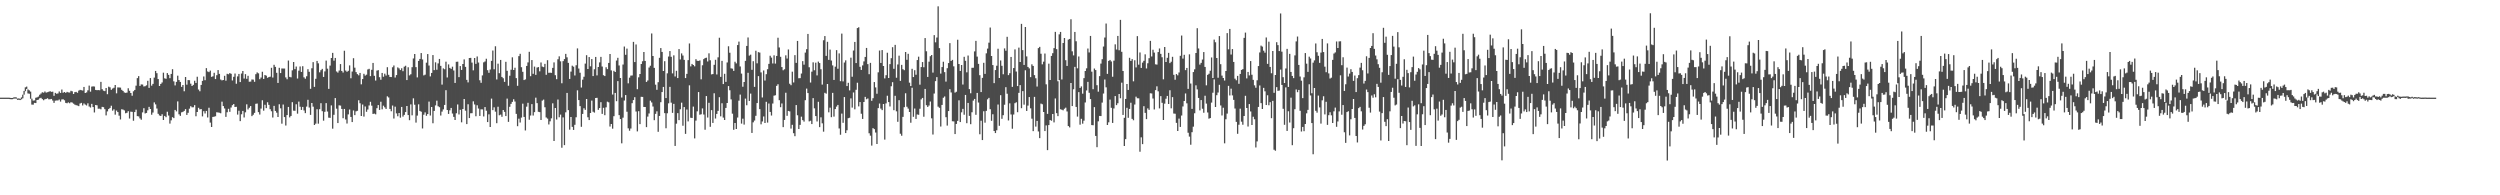 <?xml version="1.0" encoding="UTF-8"?>
<svg xmlns="http://www.w3.org/2000/svg" width="1920" height="150">
  <path d="M0 75.000h1v1.000H0zM1 75.000h1v1.000H1zM2 75.000h1v1.000H2zM3 75.000h1v1.000H3zM4 75.000h1v1.000H4zM5 75.000h1v1.000H5zM6 75.000h1v1.000H6zM7 75.082h1v1.000H7zM8 75.247h1v1.000H8zM9 75.204h1v1.000H9zM10 74.842h1v1.000H10zM11 74.670h1v1.000H11zM12 74.789h1v1.000H12zM13 75.696h1v1.000H13zM14 75.579h1v1.000H14zM15 75.870h1v1.000H15zM16 74.815h1v1.463H16zM17 72.691h1v2.820H17zM18 69.820h1v2.905H18zM19 67.058h1v3.003H19zM20 66.529h1v1.772H20zM21 68.667h1v3.106H21zM22 69.386h1v2.589H22zM23 70.345h1v5.473H23zM24 75.799h1v4.559H24zM25 77.268h1v3.138H25zM26 77.122h1v1.884H26zM27 75.048h1v4.086H27zM28 74.771h1v2.046H28zM29 74.176h1v2.355H29zM30 72.766h1v2.749H30zM31 71.835h1v3.289H31zM32 70.848h1v5.292H32zM33 71.185h1v5.818H33zM34 70.251h1v5.960H34zM35 71.102h1v4.868H35zM36 70.830h1v4.617H36zM37 70.459h1v5.814H37zM38 70.056h1v6.168H38zM39 70.555h1v5.436H39zM40 70.386h1v6.798H40zM41 73.563h1v5.436H41zM42 71.306h1v6.029H42zM43 72.013h1v5.166H43zM44 71.784h1v5.395H44zM45 70.258h1v6.180H45zM46 71.386h1v6.658H46zM47 68.765h1v7.635H47zM48 71.217h1v5.033H48zM49 70.681h1v6.347H49zM50 71.313h1v7.686H50zM51 70.567h1v8.718H51zM52 70.937h1v7.725H52zM53 71.068h1v8.249H53zM54 69.733h1v8.741H54zM55 70.159h1v8.649H55zM56 72.173h1v7.457H56zM57 70.782h1v9.599H57zM58 70.557h1v10.249H58zM59 71.294h1v9.771H59zM60 69.576h1v11.950H60zM61 69.033h1v10.474H61zM62 69.276h1v9.711H62zM63 69.532h1v11.444H63zM64 66.788h1v12.650H64zM65 71.400h1v8.956H65zM66 70.965h1v10.057H66zM67 69.367h1v10.016H67zM68 65.723h1v16.072H68zM69 70.388h1v12.213H69zM70 66.506h1v13.255H70zM71 66.291h1v15.916H71zM72 66.463h1v19.899H72zM73 69.049h1v11.575H73zM74 69.262h1v11.646H74zM75 69.182h1v14.342H75zM76 69.301h1v14.149H76zM77 62.885h1v21.064H77zM78 68.507h1v13.580H78zM79 69.640h1v12.671H79zM80 69.978h1v13.877H80zM81 67.607h1v21.000H81zM82 72.334h1v13.206H82zM83 66.563h1v17.210H83zM84 67.072h1v15.811H84zM85 68.948h1v12.241H85zM86 68.008h1v16.999H86zM87 67.381h1v16.589H87zM88 65.279h1v22.806H88zM89 71.670h1v13.241H89zM90 67.115h1v18.949H90zM91 67.191h1v21.634H91zM92 67.268h1v24.500H92zM93 68.948h1v14.976H93zM94 69.852h1v14.298H94zM95 71.008h1v13.797H95zM96 71.320h1v15.694H96zM97 71.127h1v15.479H97zM98 67.793h1v17.624H98zM99 69.720h1v21.320H99zM100 71.400h1v14.381H100zM101 73.526h1v12.399H101zM102 70.090h1v22.657H102zM103 69.049h1v16.997H103zM104 65.794h1v18.427H104zM105 60.027h1v29.148H105zM106 58.463h1v30.936H106zM107 66.005h1v24.905H107zM108 64.840h1v27.104H108zM109 64.906h1v21.416H109zM110 66.392h1v16.683H110zM111 66.193h1v20.950H111zM112 65.536h1v21.183H112zM113 62.061h1v22.664H113zM114 67.495h1v14.594H114zM115 59.962h1v23.746H115zM116 65.804h1v22.314H116zM117 64.407h1v22.000H117zM118 59.573h1v19.048H118zM119 54.467h1v25.697H119zM120 56.207h1v27.152H120zM121 60.718h1v26.674H121zM122 66.071h1v22.611H122zM123 64.437h1v24.653H123zM124 63.332h1v24.417H124zM125 55.801h1v36.376H125zM126 60.146h1v28.871H126zM127 60.535h1v29.491H127zM128 56.101h1v29.691H128zM129 57.500h1v31.242H129zM130 60.061h1v34.845H130zM131 56.788h1v35.630H131zM132 53.156h1v36.855H132zM133 62.453h1v28.281H133zM134 65.577h1v18.862H134zM135 62.881h1v22.664H135zM136 58.102h1v19.794H136zM137 61.491h1v26.331H137zM138 62.938h1v26.026H138zM139 66.730h1v19.567H139zM140 65.305h1v20.634H140zM141 70.093h1v15.047H141zM142 59.161h1v24.632H142zM143 65.025h1v23.257H143zM144 61.494h1v25.152H144zM145 61.608h1v21.849H145zM146 64.243h1v17.319H146zM147 66.060h1v16.360H147zM148 65.174h1v17.223H148zM149 62.025h1v18.713H149zM150 63.680h1v25.587H150zM151 58.939h1v27.095H151zM152 68.740h1v14.028H152zM153 70.079h1v13.948H153zM154 65.234h1v18.530H154zM155 62.128h1v27.246H155zM156 58.749h1v26.676H156zM157 61.578h1v25.557H157zM158 52.302h1v32.870H158zM159 54.877h1v35.319H159zM160 55.373h1v27.379H160zM161 54.224h1v39.935H161zM162 59.038h1v38.521H162zM163 58.607h1v31.222H163zM164 55.914h1v33.694H164zM165 60.715h1v28.578H165zM166 57.731h1v28.514H166zM167 53.826h1v32.561H167zM168 56.726h1v29.878H168zM169 61.066h1v25.921H169zM170 61.750h1v16.326H170zM171 61.450h1v20.011H171zM172 58.195h1v25.124H172zM173 61.949h1v27.800H173zM174 56.685h1v29.556H174zM175 57.024h1v26.537H175zM176 56.099h1v29.755H176zM177 56.671h1v25.928H177zM178 61.803h1v19.013H178zM179 58.958h1v20.952H179zM180 56.456h1v25.719H180zM181 64.300h1v17.713H181zM182 58.676h1v29.356H182zM183 56.763h1v28.297H183zM184 63.032h1v29.990H184zM185 56.486h1v31.295H185zM186 54.506h1v30.709H186zM187 60.320h1v29.894H187zM188 56.953h1v29.333H188zM189 60.537h1v19.599H189zM190 58.191h1v25.857H190zM191 62.750h1v19.977H191zM192 62.695h1v18.784H192zM193 61.018h1v28.187H193zM194 61.109h1v27.001H194zM195 62.842h1v23.847H195zM196 56.998h1v22.742H196zM197 55.618h1v23.916H197zM198 56.296h1v29.810H198zM199 60.832h1v27.129H199zM200 59.557h1v23.849H200zM201 55.090h1v21.920H201zM202 60.608h1v24.385H202zM203 57.605h1v22.856H203zM204 58.131h1v24.937H204zM205 59.738h1v18.784H205zM206 59.184h1v21.371H206zM207 58.896h1v24.980H207zM208 52.052h1v33.410H208zM209 59.541h1v30.707H209zM210 49.759h1v31.540H210zM211 51.345h1v33.861H211zM212 55.893h1v30.643H212zM213 63.709h1v26.154H213zM214 52.071h1v28.008H214zM215 56.106h1v27.111H215zM216 52.590h1v42.373H216zM217 52.611h1v27.670H217zM218 52.613h1v37.287H218zM219 59.445h1v36.939H219zM220 60.899h1v27.496H220zM221 46.470h1v35.674H221zM222 59.013h1v31.137H222zM223 59.377h1v29.670H223zM224 54.002h1v24.465H224zM225 47.612h1v37.367H225zM226 53.096h1v32.011H226zM227 51.086h1v28.974H227zM228 60.310h1v26.992H228zM229 54.270h1v23.779H229zM230 51.048h1v30.913H230zM231 55.236h1v29.187H231zM232 50.846h1v31.281H232zM233 59.397h1v25.459H233zM234 60.466h1v26.397H234zM235 58.575h1v23.284H235zM236 53.128h1v23.534H236zM237 55.142h1v27.454H237zM238 68.193h1v20.013H238zM239 52.421h1v26.706H239zM240 47.733h1v34.184H240zM241 66.708h1v29.279H241zM242 60.514h1v34.463H242zM243 46.779h1v37.127H243zM244 48.617h1v46.337H244zM245 55.575h1v28.269H245zM246 53.888h1v25.360H246zM247 52.897h1v32.497H247zM248 59.061h1v33.614H248zM249 54.849h1v31.007H249zM250 46.564h1v32.650H250zM251 52.737h1v32.909H251zM252 68.266h1v22.078H252zM253 50.363h1v40.173H253zM254 44.545h1v36.413H254zM255 40.601h1v58.232H255zM256 46.603h1v41.553H256zM257 44.515h1v30.796H257zM258 54.872h1v28.580H258zM259 55.779h1v38.743H259zM260 54.151h1v26.722H260zM261 49.212h1v31.876H261zM262 54.469h1v29.196H262zM263 55.730h1v35.072H263zM264 38.949h1v44.726H264zM265 54.163h1v37.612H265zM266 55.124h1v39.752H266zM267 54.359h1v33.520H267zM268 50.224h1v33.891H268zM269 60.107h1v29.688H269zM270 54.927h1v38.809H270zM271 44.694h1v40.137H271zM272 51.949h1v36.472H272zM273 55.419h1v30.096H273zM274 56.923h1v28.152H274zM275 57.864h1v19.135H275zM276 56.033h1v23.280H276zM277 64.755h1v24.326H277zM278 60.727h1v19.530H278zM279 56.683h1v32.879H279zM280 58.042h1v23.740H280zM281 57.360h1v28.500H281zM282 53.348h1v30.773H282zM283 52.817h1v28.178H283zM284 58.466h1v19.741H284zM285 53.620h1v27.548H285zM286 48.358h1v39.146H286zM287 58.202h1v29.036H287zM288 61.842h1v25.946H288zM289 54.231h1v28.883H289zM290 53.867h1v26.818H290zM291 59.301h1v25.147H291zM292 61.214h1v16.919H292zM293 56.035h1v27.937H293zM294 58.916h1v22.213H294zM295 56.602h1v25.827H295zM296 58.022h1v25.626H296zM297 51.633h1v22.353H297zM298 57.438h1v17.400H298zM299 59.068h1v24.586H299zM300 59.184h1v26.260H300zM301 51.643h1v29.416H301zM302 50.260h1v40.748H302zM303 59.534h1v22.405H303zM304 57.626h1v29.446H304zM305 51.766h1v37.546H305zM306 52.554h1v34.222H306zM307 53.833h1v36.548H307zM308 52.435h1v29.691H308zM309 54.694h1v34.840H309zM310 51.203h1v37.038H310zM311 50.487h1v35.603H311zM312 61.491h1v19.931H312zM313 51.654h1v36.694H313zM314 57.896h1v34.396H314zM315 57.051h1v23.124H315zM316 51.585h1v37.008H316zM317 44.920h1v30.581H317zM318 41.455h1v38.985H318zM319 51.537h1v42.643H319zM320 59.443h1v29.315H320zM321 46.799h1v33.334H321zM322 45.252h1v39.942H322zM323 40.764h1v45.049H323zM324 45.648h1v53.023H324zM325 57.903h1v30.235H325zM326 57.333h1v29.004H326zM327 48.122h1v40.830H327zM328 41.535h1v46.056H328zM329 50.336h1v27.674H329zM330 58.649h1v30.082H330zM331 55.996h1v26.202H331zM332 42.274h1v52.400H332zM333 53.867h1v31.336H333zM334 47.848h1v33.078H334zM335 53.579h1v23.726H335zM336 48.701h1v32.934H336zM337 45.243h1v37.061H337zM338 50.601h1v38.129H338zM339 64.980h1v20.714H339zM340 52.505h1v31.499H340zM341 53.220h1v27.351H341zM342 47.349h1v21.929H342zM343 59.480h1v24.996H343zM344 49.441h1v38.084H344zM345 52.114h1v32.604H345zM346 52.908h1v29.963H346zM347 51.219h1v35.962H347zM348 54.108h1v35.630H348zM349 63.712h1v28.425H349zM350 47.461h1v39.516H350zM351 47.365h1v32.840H351zM352 59.230h1v28.661H352zM353 50.755h1v33.549H353zM354 53.698h1v40.276H354zM355 49.148h1v34.575H355zM356 45.605h1v30.405H356zM357 51.336h1v33.662H357zM358 61.315h1v33.994H358zM359 63.295h1v16.784H359zM360 44.531h1v46.140H360zM361 44.465h1v42.510H361zM362 48.065h1v38.871H362zM363 54.023h1v23.808H363zM364 44.524h1v35.696H364zM365 49.036h1v40.251H365zM366 43.389h1v37.431H366zM367 48.042h1v35.310H367zM368 61.645h1v27.393H368zM369 63.615h1v20.366H369zM370 57.912h1v26.104H370zM371 47.875h1v41.560H371zM372 47.218h1v35.003H372zM373 45.122h1v39.924H373zM374 53.911h1v39.821H374zM375 55.918h1v31.915H375zM376 53.423h1v44.128H376zM377 46.729h1v29.011H377zM378 38.807h1v45.767H378zM379 53.208h1v29.198H379zM380 35.552h1v50.210H380zM381 61.052h1v33.543H381zM382 48.898h1v33.064H382zM383 56.239h1v32.281H383zM384 46.028h1v41.984H384zM385 59.061h1v30.622H385zM386 60.093h1v24.392H386zM387 62.888h1v23.044H387zM388 47.440h1v41.709H388zM389 54.357h1v21.384H389zM390 65.822h1v27.779H390zM391 58.179h1v23.845H391zM392 53.551h1v26.239H392zM393 44.053h1v34.161H393zM394 53.737h1v22.478H394zM395 51.995h1v25.980H395zM396 59.990h1v27.484H396zM397 65.920h1v31.018H397zM398 43.087h1v48.074H398zM399 41.336h1v52.771H399zM400 51.613h1v38.692H400zM401 55.163h1v24.451H401zM402 61.485h1v28.326H402zM403 60.992h1v39.214H403zM404 50.633h1v31.290H404zM405 47.942h1v31.016H405zM406 39.775h1v52.164H406zM407 58.539h1v30.171H407zM408 46.136h1v33.838H408zM409 56.657h1v32.055H409zM410 51.132h1v34.962H410zM411 57.504h1v17.519H411zM412 51.860h1v27.349H412zM413 51.487h1v34.360H413zM414 54.765h1v31.334H414zM415 47.980h1v44.181H415zM416 51.155h1v26.088H416zM417 51.542h1v24.937H417zM418 49.065h1v33.311H418zM419 57.468h1v32.751H419zM420 46.218h1v44.891H420zM421 55.886h1v39.700H421zM422 55.833h1v37.344H422zM423 55.973h1v34.914H423zM424 52.142h1v27.230H424zM425 47.926h1v60.368H425zM426 57.735h1v25.211H426zM427 60.830h1v30.970H427zM428 45.513h1v30.906H428zM429 43.259h1v46.788H429zM430 47.122h1v40.881H430zM431 63.961h1v49.477H431zM432 46.928h1v43.259H432zM433 45.360h1v66.108H433zM434 41.354h1v44.895H434zM435 44.019h1v27.340H435zM436 48.260h1v36.337H436zM437 60.638h1v38.931H437zM438 54.998h1v34.836H438zM439 50.427h1v46.994H439zM440 51.178h1v48.612H440zM441 57.941h1v37.930H441zM442 50.125h1v39.933H442zM443 37.164h1v32.199H443zM444 52.638h1v24.225H444zM445 55.875h1v25.658H445zM446 67.243h1v30.153H446zM447 61.196h1v26.301H447zM448 58.919h1v24.216H448zM449 48.859h1v35.536H449zM450 42.412h1v33.627H450zM451 53.007h1v37.058H451zM452 43.845h1v48.383H452zM453 50.963h1v35.818H453zM454 45.348h1v31.911H454zM455 58.438h1v27.372H455zM456 53.206h1v33.282H456zM457 43.714h1v31.558H457zM458 57.919h1v17.214H458zM459 51.464h1v32.888H459zM460 47.905h1v35.081H460zM461 43.664h1v34.815H461zM462 51.091h1v36.335H462zM463 57.751h1v25.047H463zM464 58.443h1v30.038H464zM465 51.675h1v30.739H465zM466 53.087h1v24.973H466zM467 48.347h1v30.260H467zM468 41.469h1v55.696H468zM469 54.060h1v41.192H469zM470 72.592h1v26.205H470zM471 54.387h1v34.872H471zM472 55.314h1v16.068H472zM473 46.465h1v31.252H473zM474 44.376h1v17.919H474zM475 50.260h1v38.182H475zM476 59.885h1v31.538H476zM477 74.902h1v35.181H477zM478 49.546h1v40.828H478zM479 35.744h1v41.473H479zM480 42.080h1v30.949H480zM481 37.321h1v48.475H481zM482 64.021h1v34.531H482zM483 59.667h1v40.750H483zM484 58.079h1v40.656H484zM485 57.932h1v21.320H485zM486 32.172h1v44.685H486zM487 47.672h1v26.978H487zM488 34.154h1v51.503H488zM489 68.525h1v32.412H489zM490 59.390h1v26.006H490zM491 56.818h1v38.498H491zM492 49.148h1v25.216H492zM493 47.070h1v27.390H493zM494 39.942h1v42.167H494zM495 46.820h1v35.351H495zM496 62.933h1v34.724H496zM497 61.821h1v27.718H497zM498 51.867h1v35.294H498zM499 50.487h1v26.816H499zM500 25.703h1v53.011H500zM501 43.009h1v38.793H501zM502 52.144h1v40.182H502zM503 65.016h1v22.435H503zM504 68.983h1v16.530H504zM505 63.137h1v38.063H505zM506 44.408h1v44.618H506zM507 36.921h1v41.592H507zM508 39.901h1v30.828H508zM509 54.522h1v12.229H509zM510 47.019h1v39.876H510zM511 75.323h1v23.195H511zM512 56.312h1v30.656H512zM513 43.421h1v35.916H513zM514 39.198h1v27.521H514zM515 43.641h1v35.213H515zM516 56.348h1v30.331H516zM517 42.508h1v37.244H517zM518 58.701h1v53.368H518zM519 54.389h1v40.588H519zM520 59.972h1v26.917H520zM521 37.681h1v54.577H521zM522 45.671h1v38.223H522zM523 41.013h1v37.857H523zM524 42.645h1v53.895H524zM525 45.996h1v36.218H525zM526 59.942h1v42.886H526zM527 56.721h1v27.374H527zM528 46.188h1v47.056H528zM529 33.401h1v32.121H529zM530 51.015h1v39.404H530zM531 49.107h1v41.501H531zM532 49.899h1v31.989H532zM533 50.967h1v55.339H533zM534 45.481h1v47.124H534zM535 46.671h1v38.834H535zM536 46.777h1v23.952H536zM537 46.399h1v41.709H537zM538 60.919h1v26.820H538zM539 50.146h1v33.094H539zM540 45.390h1v42.563H540zM541 44.593h1v55.046H541zM542 44.282h1v29.505H542zM543 47.200h1v43.076H543zM544 40.958h1v37.974H544zM545 46.301h1v51.061H545zM546 57.154h1v27.425H546zM547 56.895h1v37.495H547zM548 49.747h1v21.872H548zM549 45.914h1v45.115H549zM550 57.204h1v30.297H550zM551 44.007h1v41.162H551zM552 28.983h1v45.644H552zM553 59.026h1v30.295H553zM554 46.749h1v32.552H554zM555 64.542h1v25.777H555zM556 56.694h1v35.449H556zM557 62.874h1v20.027H557zM558 47.978h1v31.110H558zM559 35.543h1v30.549H559zM560 40.487h1v28.860H560zM561 52.471h1v23.870H561zM562 52.730h1v34.573H562zM563 54.437h1v45.268H563zM564 47.429h1v47.040H564zM565 48.701h1v50.359H565zM566 34.591h1v55.682H566zM567 31.927h1v45.401H567zM568 51.045h1v21.588H568zM569 56.543h1v38.372H569zM570 66.616h1v24.538H570zM571 63.000h1v32.675H571zM572 46.747h1v28.995H572zM573 35.289h1v45.559H573zM574 28.754h1v27.143H574zM575 42.693h1v34.820H575zM576 41.979h1v29.899H576zM577 53.632h1v48.484H577zM578 46.985h1v46.955H578zM579 66.737h1v25.825H579zM580 38.965h1v49.967H580zM581 48.642h1v30.499H581zM582 40.025h1v18.457H582zM583 40.388h1v43.412H583zM584 55.577h1v39.931H584zM585 74.876h1v18.404H585zM586 54.092h1v35.374H586zM587 61.844h1v32.625H587zM588 57.001h1v21.185H588zM589 53.133h1v41.045H589zM590 49.026h1v30.464H590zM591 42.801h1v43.181H591zM592 44.263h1v44.442H592zM593 48.743h1v30.769H593zM594 42.476h1v30.975H594zM595 48.859h1v24.296H595zM596 42.952h1v22.971H596zM597 28.983h1v35.717H597zM598 36.454h1v40.491H598zM599 43.607h1v38.734H599zM600 51.528h1v27.930H600zM601 53.968h1v43.655H601zM602 53.220h1v38.871H602zM603 42.506h1v28.713H603zM604 44.934h1v44.021H604zM605 37.999h1v47.191H605zM606 64.314h1v21.229H606zM607 65.412h1v33.371H607zM608 55.051h1v40.800H608zM609 63.311h1v39.004H609zM610 42.332h1v62.249H610zM611 48.257h1v32.449H611zM612 31.432h1v57.115H612zM613 60.109h1v38.949H613zM614 60.006h1v35.891H614zM615 56.483h1v33.099H615zM616 46.951h1v45.296H616zM617 49.674h1v43.696H617zM618 40.384h1v36.575H618zM619 37.782h1v30.254H619zM620 26.047h1v45.415H620zM621 51.670h1v41.558H621zM622 63.371h1v29.336H622zM623 55.037h1v40.231H623zM624 47.864h1v27.484H624zM625 53.979h1v29.226H625zM626 48.106h1v41.016H626zM627 57.891h1v35.378H627zM628 47.303h1v30.894H628zM629 48.454h1v49.196H629zM630 53.208h1v36.909H630zM631 64.959h1v29.739H631zM632 30.920h1v70.203H632zM633 27.681h1v43.570H633zM634 42.895h1v29.057H634zM635 32.128h1v32.405H635zM636 45.971h1v40.302H636zM637 38.102h1v44.577H637zM638 46.470h1v43.547H638zM639 50.244h1v21.073H639zM640 61.409h1v28.132H640zM641 51.226h1v32.520H641zM642 38.477h1v43.396H642zM643 52.803h1v27.763H643zM644 40.995h1v57.646H644zM645 62.368h1v41.112H645zM646 25.784h1v61.450H646zM647 62.508h1v31.815H647zM648 48.003h1v26.521H648zM649 46.321h1v55.877H649zM650 66.103h1v33.923H650zM651 63.586h1v27.175H651zM652 69.429h1v20.970H652zM653 44.270h1v31.320H653zM654 58.914h1v23.730H654zM655 38.834h1v32.204H655zM656 32.215h1v51.750H656zM657 48.452h1v20.496H657zM658 21.549h1v41.979H658zM659 20.931h1v60.796H659zM660 51.283h1v27.093H660zM661 53.732h1v33.598H661zM662 50.219h1v41.123H662zM663 47.150h1v31.165H663zM664 43.737h1v30.666H664zM665 36.800h1v39.455H665zM666 49.265h1v26.365H666zM667 56.992h1v45.358H667zM668 48.289h1v55.898H668zM669 77.412h1v34.422H669zM670 75.421h1v22.964H670zM671 63.018h1v36.161H671zM672 67.104h1v34.671H672zM673 71.974h1v38.624H673zM674 55.529h1v27.500H674zM675 38.795h1v40.739H675zM676 48.322h1v35.092H676zM677 38.468h1v46.124H677zM678 50.690h1v29.162H678zM679 60.221h1v46.999H679zM680 57.770h1v21.645H680zM681 40.478h1v33.069H681zM682 59.905h1v18.498H682zM683 49.271h1v32.506H683zM684 44.719h1v21.554H684zM685 36.271h1v26.843H685zM686 52.842h1v31.794H686zM687 34.467h1v39.093H687zM688 59.690h1v25.797H688zM689 49.498h1v44.055H689zM690 42.755h1v34.181H690zM691 62.093h1v40.633H691zM692 49.800h1v54.458H692zM693 53.169h1v36.582H693zM694 53.888h1v28.423H694zM695 39.951h1v31.652H695zM696 45.921h1v36.058H696zM697 41.341h1v42.050H697zM698 63.485h1v22.554H698zM699 66.083h1v28.155H699zM700 52.824h1v14.577H700zM701 59.177h1v30.512H701zM702 53.904h1v29.475H702zM703 57.374h1v33.945H703zM704 46.154h1v41.748H704zM705 43.522h1v44.641H705zM706 65.023h1v18.498H706zM707 51.482h1v24.847H707zM708 47.683h1v27.514H708zM709 51.668h1v37.974H709zM710 29.249h1v39.045H710zM711 39.393h1v41.400H711zM712 59.077h1v23.051H712zM713 47.351h1v33.717H713zM714 43.140h1v34.834H714zM715 42.217h1v48.665H715zM716 55.733h1v47.578H716zM717 26.971h1v44.845H717zM718 32.508h1v29.803H718zM719 28.802h1v30.430H719zM720 4.873h1v77.026H720zM721 36.967h1v45.831H721zM722 56.545h1v40.631H722zM723 51.494h1v29.118H723zM724 47.415h1v27.656H724zM725 55.415h1v18.677H725zM726 62.679h1v27.333H726zM727 52.352h1v44.110H727zM728 48.420h1v36.868H728zM729 33.151h1v35.360H729zM730 46.799h1v24.232H730zM731 45.982h1v47.143H731zM732 50.945h1v42.307H732zM733 71.123h1v31.819H733zM734 70.464h1v24.692H734zM735 30.524h1v62.279H735zM736 49.127h1v27.919H736zM737 54.469h1v39.278H737zM738 49.905h1v36.362H738zM739 64.925h1v18.700H739zM740 43.636h1v44.456H740zM741 46.671h1v26.230H741zM742 55.527h1v39.084H742zM743 42.625h1v36.438H743zM744 68.459h1v20.538H744zM745 71.624h1v23.785H745zM746 52.068h1v34.131H746zM747 51.995h1v25.289H747zM748 39.459h1v36.527H748zM749 31.375h1v56.802H749zM750 43.462h1v27.905H750zM751 49.068h1v29.681H751zM752 57.772h1v45.332H752zM753 70.699h1v22.000H753zM754 59.807h1v47.749H754zM755 48.235h1v37.221H755zM756 56.751h1v37.452H756zM757 40.958h1v44.195H757zM758 37.337h1v38.928H758zM759 32.746h1v42.405H759zM760 21.162h1v62.709H760zM761 42.998h1v49.777H761zM762 49.953h1v37.809H762zM763 63.847h1v36.745H763zM764 53.833h1v48.349H764zM765 50.475h1v49.551H765zM766 37.413h1v42.886H766zM767 59.928h1v36.701H767zM768 46.417h1v26.674H768zM769 50.551h1v40.672H769zM770 57.053h1v31.407H770zM771 37.177h1v43.284H771zM772 38.953h1v28.033H772zM773 28.265h1v43.730H773zM774 57.724h1v34.806H774zM775 56.218h1v23.151H775zM776 43.710h1v44.218H776zM777 66.728h1v32.114H777zM778 52.254h1v35.710H778zM779 37.930h1v41.336H779zM780 54.932h1v23.611H780zM781 66.101h1v20.048H781zM782 36.552h1v34.749H782zM783 47.630h1v17.731H783zM784 18.306h1v64.769H784zM785 38.493h1v31.522H785zM786 49.857h1v30.542H786zM787 20.716h1v33.243H787zM788 43.300h1v41.876H788zM789 51.384h1v29.718H789zM790 52.522h1v22.039H790zM791 59.230h1v23.985H791zM792 49.400h1v41.748H792zM793 50.636h1v50.059H793zM794 57.692h1v16.706H794zM795 60.093h1v37.138H795zM796 66.438h1v26.415H796zM797 36.960h1v64.030H797zM798 35.973h1v70.134H798zM799 41.279h1v38.299H799zM800 49.388h1v30.693H800zM801 47.346h1v38.649H801zM802 41.114h1v59.523H802zM803 64.778h1v31.508H803zM804 87.467h1v27.850H804zM805 48.891h1v47.173H805zM806 61.443h1v30.704H806zM807 42.959h1v49.745H807zM808 40.849h1v46.710H808zM809 36.960h1v57.030H809zM810 24.488h1v51.125H810zM811 37.740h1v49.146H811zM812 62.423h1v26.779H812zM813 26.349h1v35.175H813zM814 24.541h1v59.399H814zM815 61.045h1v23.218H815zM816 33.002h1v51.711H816zM817 29.203h1v54.309H817zM818 46.225h1v36.465H818zM819 50.658h1v34.930H819zM820 30.389h1v66.415H820zM821 29.892h1v67.973H821zM822 14.786h1v48.937H822zM823 39.423h1v42.014H823zM824 42.551h1v25.987H824zM825 24.527h1v26.850H825zM826 31.702h1v50.432H826zM827 52.494h1v37.031H827zM828 43.378h1v27.390H828zM829 67.538h1v28.214H829zM830 66.376h1v24.841H830zM831 71.922h1v23.035H831zM832 59.983h1v32.712H832zM833 54.506h1v24.172H833zM834 52.480h1v16.985H834zM835 37.283h1v25.591H835zM836 40.313h1v30.933H836zM837 27.589h1v48.475H837zM838 55.058h1v41.013H838zM839 68.495h1v27.708H839zM840 52.638h1v29.645H840zM841 53.801h1v50.590H841zM842 65.419h1v47.655H842zM843 70.420h1v22.774H843zM844 58.495h1v30.553H844zM845 48.855h1v40.281H845zM846 45.467h1v33.325H846zM847 35.751h1v36.069H847zM848 28.848h1v32.256H848zM849 18.075h1v48.974H849zM850 56.735h1v39.278H850zM851 46.795h1v47.145H851zM852 46.030h1v30.457H852zM853 47.191h1v35.612H853zM854 58.910h1v35.511H854zM855 46.591h1v36.692H855zM856 34.069h1v39.722H856zM857 38.015h1v42.730H857zM858 27.619h1v51.714H858zM859 38.580h1v33.611H859zM860 15.280h1v60.212H860zM861 39.807h1v23.682H861zM862 54.522h1v33.739H862zM863 90.477h1v21.655H863zM864 75.980h1v30.856H864zM865 64.487h1v18.301H865zM866 69.088h1v21.407H866zM867 44.394h1v39.267H867zM868 46.797h1v32.121H868zM869 45.406h1v45.861H869zM870 62.457h1v29.890H870zM871 46.282h1v34.012H871zM872 51.778h1v22.460H872zM873 27.731h1v47.720H873zM874 49.670h1v25.843H874zM875 40.315h1v76.236H875zM876 52.183h1v53.311H876zM877 48.086h1v62.597H877zM878 46.676h1v34.907H878zM879 41.746h1v44.957H879zM880 52.560h1v38.942H880zM881 48.605h1v34.641H881zM882 44.694h1v39.688H882zM883 31.371h1v40.256H883zM884 43.382h1v28.397H884zM885 38.203h1v37.477H885zM886 40.411h1v43.661H886zM887 49.388h1v19.812H887zM888 49.619h1v16.708H888zM889 39.981h1v30.148H889zM890 37.216h1v46.012H890zM891 41.375h1v32.442H891zM892 43.973h1v34.969H892zM893 60.910h1v31.242H893zM894 36.083h1v43.533H894zM895 47.596h1v28.214H895zM896 44.385h1v29.292H896zM897 40.624h1v39.253H897zM898 48.461h1v20.876H898zM899 47.399h1v35.815H899zM900 43.636h1v30.945H900zM901 57.461h1v29.711H901zM902 61.235h1v26.131H902zM903 56.893h1v37.491H903zM904 57.861h1v42.732H904zM905 55.646h1v35.442H905zM906 42.847h1v54.650H906zM907 27.315h1v61.436H907zM908 45.014h1v36.736H908zM909 42.064h1v35.520H909zM910 53.842h1v17.926H910zM911 52.155h1v27.214H911zM912 68.262h1v33.662H912zM913 41.716h1v63.169H913zM914 64.174h1v46.980H914zM915 83.588h1v17.956H915zM916 55.341h1v41.949H916zM917 53.233h1v33.755H917zM918 40.716h1v24.813H918zM919 21.661h1v47.012H919zM920 37.221h1v37.994H920zM921 49.626h1v35.140H921zM922 48.306h1v28.548H922zM923 45.710h1v37.772H923zM924 39.990h1v46.600H924zM925 51.386h1v22.119H925zM926 65.559h1v13.985H926zM927 57.488h1v28.876H927zM928 56.628h1v34.520H928zM929 54.307h1v36.388H929zM930 44.151h1v34.655H930zM931 59.882h1v11.353H931zM932 30.421h1v30.556H932zM933 32.460h1v49.715H933zM934 44.547h1v28.560H934zM935 59.704h1v11.355H935zM936 27.722h1v37.406H936zM937 49.326h1v31.657H937zM938 58.054h1v30.631H938zM939 59.910h1v22.815H939zM940 61.864h1v48.214H940zM941 54.522h1v37.072H941zM942 25.424h1v61.816H942zM943 37.901h1v28.049H943zM944 22.199h1v51.102H944zM945 41.906h1v26.198H945zM946 37.681h1v35.600H946zM947 47.550h1v29.132H947zM948 60.404h1v22.941H948zM949 61.624h1v31.984H949zM950 58.271h1v44.490H950zM951 64.371h1v31.437H951zM952 56.786h1v26.660H952zM953 53.714h1v39.741H953zM954 53.117h1v42.680H954zM955 29.075h1v60.008H955zM956 25.014h1v48.544H956zM957 60.233h1v22.733H957zM958 55.254h1v41.943H958zM959 57.882h1v22.028H959zM960 46.886h1v38.715H960zM961 57.410h1v38.576H961zM962 61.363h1v28.299H962zM963 65.536h1v26.058H963zM964 67.383h1v45.877H964zM965 61.656h1v46.948H965zM966 50.729h1v31.398H966zM967 40.272h1v25.367H967zM968 35.046h1v44.156H968zM969 35.797h1v47.907H969zM970 38.908h1v28.569H970zM971 40.469h1v29.697H971zM972 28.796h1v51.869H972zM973 49.031h1v24.140H973zM974 32.018h1v48.816H974zM975 51.393h1v27.088H975zM976 56.282h1v34.474H976zM977 39.159h1v38.310H977zM978 71.255h1v43.728H978zM979 57.603h1v58.179H979zM980 32.396h1v34.518H980zM981 34.653h1v35.117H981zM982 39.230h1v30.318H982zM983 10.364h1v43.073H983zM984 39.688h1v25.534H984zM985 59.278h1v24.300H985zM986 63.755h1v32.078H986zM987 52.599h1v14.513H987zM988 37.543h1v63.032H988zM989 66.753h1v18.679H989zM990 41.345h1v52.776H990zM991 55.247h1v19.775H991zM992 58.342h1v53.188H992zM993 59.990h1v38.452H993zM994 42.554h1v41.286H994zM995 31.803h1v36.887H995zM996 28.061h1v42.760H996zM997 49.866h1v19.228H997zM998 58.763h1v26.319H998zM999 61.945h1v39.077H999zM1000 75.389h1v22.115H1000zM1001 59.367h1v41.380H1001zM1002 40.773h1v54.446H1002zM1003 48.873h1v38.145H1003zM1004 55.181h1v29.208H1004zM1005 43.508h1v21.231H1005zM1006 44.893h1v28.441H1006zM1007 71.608h1v22.895H1007zM1008 48.150h1v70.310H1008zM1009 46.401h1v21.172H1009zM1010 33.357h1v51.739H1010zM1011 40.132h1v46.378H1011zM1012 42.838h1v30.576H1012zM1013 48.294h1v34.179H1013zM1014 40.379h1v54.538H1014zM1015 29.901h1v47.143H1015zM1016 39.993h1v33.923H1016zM1017 51.219h1v36.649H1017zM1018 55.449h1v22.712H1018zM1019 33.316h1v62.579H1019zM1020 56.362h1v32.092H1020zM1021 60.299h1v25.928H1021zM1022 59.660h1v28.919H1022zM1023 45.985h1v48.461H1023zM1024 41.096h1v44.396H1024zM1025 40.251h1v42.384H1025zM1026 31.853h1v65.543H1026zM1027 36.877h1v56.396H1027zM1028 31.812h1v53.723H1028zM1029 31.684h1v26.175H1029zM1030 50.091h1v38.038H1030zM1031 43.964h1v36.703H1031zM1032 69.825h1v31.764H1032zM1033 64.716h1v44.987H1033zM1034 51.933h1v34.147H1034zM1035 58.779h1v26.598H1035zM1036 56.502h1v47.502H1036zM1037 53.128h1v38.473H1037zM1038 55.250h1v28.450H1038zM1039 62.096h1v13.950H1039zM1040 58.008h1v32.542H1040zM1041 70.708h1v33.737H1041zM1042 60.052h1v49.356H1042zM1043 57.697h1v25.330H1043zM1044 51.924h1v30.157H1044zM1045 48.294h1v37.216H1045zM1046 53.977h1v45.495H1046zM1047 64.172h1v32.506H1047zM1048 62.082h1v33.362H1048zM1049 43.227h1v25.509H1049zM1050 56.399h1v14.355H1050zM1051 44.458h1v38.297H1051zM1052 36.845h1v49.619H1052zM1053 35.266h1v38.031H1053zM1054 25.502h1v49.560H1054zM1055 37.518h1v34.856H1055zM1056 42.650h1v32.105H1056zM1057 45.550h1v18.837H1057zM1058 49.317h1v17.436H1058zM1059 52.057h1v33.662H1059zM1060 63.512h1v44.350H1060zM1061 55.511h1v31.389H1061zM1062 21.343h1v53.206H1062zM1063 32.877h1v60.663H1063zM1064 28.180h1v68.687H1064zM1065 42.107h1v49.450H1065zM1066 57.523h1v50.787H1066zM1067 50.720h1v34.790H1067zM1068 42.272h1v28.326H1068zM1069 27.553h1v39.809H1069zM1070 35.802h1v39.237H1070zM1071 60.436h1v20.531H1071zM1072 48.983h1v31.284H1072zM1073 24.685h1v36.140H1073zM1074 36.337h1v34.918H1074zM1075 61.313h1v37.111H1075zM1076 65.698h1v23.378H1076zM1077 58.960h1v35.900H1077zM1078 45.536h1v47.401H1078zM1079 66.753h1v26.392H1079zM1080 53.602h1v57.891H1080zM1081 56.186h1v26.418H1081zM1082 67.124h1v26.617H1082zM1083 55.428h1v44.286H1083zM1084 51.551h1v25.873H1084zM1085 43.446h1v38.285H1085zM1086 61.983h1v18.933H1086zM1087 57.266h1v54.781H1087zM1088 55.142h1v32.675H1088zM1089 52.277h1v27.825H1089zM1090 53.238h1v44.980H1090zM1091 79.271h1v32.847H1091zM1092 49.503h1v38.269H1092zM1093 38.901h1v42.652H1093zM1094 58.340h1v37.704H1094zM1095 50.079h1v17.532H1095zM1096 26.827h1v37.635H1096zM1097 40.826h1v14.596H1097zM1098 43.089h1v45.383H1098zM1099 45.827h1v28.754H1099zM1100 45.989h1v26.635H1100zM1101 41.338h1v42.648H1101zM1102 35.456h1v71.375H1102zM1103 38.928h1v44.518H1103zM1104 42.139h1v50.503H1104zM1105 51.970h1v26.010H1105zM1106 49.809h1v39.054H1106zM1107 40.375h1v47.541H1107zM1108 29.736h1v46.925H1108zM1109 33.346h1v56.712H1109zM1110 56.557h1v27.848H1110zM1111 47.660h1v54.147H1111zM1112 59.843h1v49.718H1112zM1113 39.761h1v66.872H1113zM1114 56.456h1v24.637H1114zM1115 45.774h1v33.549H1115zM1116 47.868h1v33.131H1116zM1117 36.621h1v33.282H1117zM1118 63.009h1v44.421H1118zM1119 64.867h1v28.180H1119zM1120 55.996h1v35.992H1120zM1121 63.625h1v19.038H1121zM1122 61.304h1v20.643H1122zM1123 25.983h1v59.917H1123zM1124 38.610h1v36.699H1124zM1125 57.035h1v20.501H1125zM1126 56.705h1v40.116H1126zM1127 45.355h1v39.830H1127zM1128 55.662h1v29.201H1128zM1129 55.490h1v23.861H1129zM1130 52.503h1v31.409H1130zM1131 25.893h1v64.350H1131zM1132 28.544h1v55.495H1132zM1133 53.858h1v35.062H1133zM1134 43.288h1v16.695H1134zM1135 41.984h1v28.308H1135zM1136 45.119h1v43.355H1136zM1137 64.563h1v26.775H1137zM1138 69.390h1v28.670H1138zM1139 59.557h1v19.318H1139zM1140 50.269h1v25.076H1140zM1141 57.646h1v26.981H1141zM1142 38.255h1v50.455H1142zM1143 44.616h1v33.753H1143zM1144 26.603h1v51.405H1144zM1145 34.934h1v27.285H1145zM1146 29.434h1v60.420H1146zM1147 37.411h1v42.854H1147zM1148 42.458h1v41.888H1148zM1149 54.515h1v23.836H1149zM1150 64.460h1v32.552H1150zM1151 68.518h1v21.137H1151zM1152 72.132h1v16.557H1152zM1153 73.414h1v49.743H1153zM1154 36.408h1v65.879H1154zM1155 79.614h1v32.817H1155zM1156 45.893h1v27.757H1156zM1157 46.026h1v22.552H1157zM1158 30.180h1v41.849H1158zM1159 56.708h1v30.503H1159zM1160 37.640h1v45.696H1160zM1161 47.713h1v48.365H1161zM1162 53.020h1v41.515H1162zM1163 59.818h1v22.041H1163zM1164 41.418h1v32.323H1164zM1165 37.390h1v33.460H1165zM1166 49.379h1v33.522H1166zM1167 43.984h1v47.328H1167zM1168 22.545h1v64.600H1168zM1169 33.815h1v36.637H1169zM1170 52.084h1v33.472H1170zM1171 45.525h1v38.498H1171zM1172 47.905h1v38.180H1172zM1173 42.323h1v32.059H1173zM1174 58.367h1v27.209H1174zM1175 63.494h1v15.658H1175zM1176 39.269h1v32.758H1176zM1177 53.920h1v49.095H1177zM1178 56.987h1v26.807H1178zM1179 58.708h1v38.528H1179zM1180 63.780h1v18.677H1180zM1181 46.992h1v38.191H1181zM1182 58.431h1v31.322H1182zM1183 43.023h1v44.794H1183zM1184 53.478h1v23.225H1184zM1185 35.289h1v37.191H1185zM1186 41.279h1v35.914H1186zM1187 48.349h1v33.533H1187zM1188 64.497h1v30.844H1188zM1189 53.746h1v16.338H1189zM1190 52.773h1v24.573H1190zM1191 52.444h1v33.858H1191zM1192 63.371h1v16.949H1192zM1193 55.655h1v23.600H1193zM1194 37.573h1v45.776H1194zM1195 38.356h1v47.585H1195zM1196 60.551h1v34.364H1196zM1197 55.946h1v50.102H1197zM1198 51.604h1v31.670H1198zM1199 65.858h1v32.778H1199zM1200 54.087h1v38.541H1200zM1201 47.216h1v49.576H1201zM1202 58.015h1v28.770H1202zM1203 40.572h1v31.270H1203zM1204 40.780h1v27.157H1204zM1205 42.055h1v27.139H1205zM1206 40.089h1v42.398H1206zM1207 40.686h1v36.742H1207zM1208 48.019h1v35.124H1208zM1209 61.478h1v20.439H1209zM1210 67.502h1v15.607H1210zM1211 57.829h1v26.832H1211zM1212 75.506h1v31.432H1212zM1213 67.630h1v27.173H1213zM1214 47.839h1v38.187H1214zM1215 62.480h1v20.087H1215zM1216 50.121h1v20.979H1216zM1217 44.071h1v22.673H1217zM1218 56.944h1v34.016H1218zM1219 48.701h1v31.826H1219zM1220 39.807h1v37.413H1220zM1221 60.844h1v23.950H1221zM1222 62.931h1v43.998H1222zM1223 46.037h1v43.831H1223zM1224 59.750h1v36.660H1224zM1225 40.613h1v44.085H1225zM1226 49.120h1v59.248H1226zM1227 59.894h1v25.616H1227zM1228 54.744h1v51.675H1228zM1229 42.819h1v39.329H1229zM1230 37.937h1v60.063H1230zM1231 66.371h1v38.688H1231zM1232 75.705h1v22.865H1232zM1233 62.162h1v34.598H1233zM1234 50.038h1v43.174H1234zM1235 57.928h1v34.644H1235zM1236 47.376h1v42.059H1236zM1237 21.943h1v47.530H1237zM1238 27.537h1v41.817H1238zM1239 40.258h1v42.052H1239zM1240 49.393h1v35.983H1240zM1241 51.196h1v28.551H1241zM1242 50.988h1v36.433H1242zM1243 61.594h1v11.760H1243zM1244 61.114h1v21.103H1244zM1245 47.333h1v19.894H1245zM1246 50.718h1v31.982H1246zM1247 45.044h1v47.797H1247zM1248 61.134h1v18.297H1248zM1249 65.121h1v21.888H1249zM1250 71.807h1v34.559H1250zM1251 53.407h1v25.642H1251zM1252 64.925h1v16.736H1252zM1253 64.611h1v33.888H1253zM1254 42.654h1v43.783H1254zM1255 49.283h1v28.514H1255zM1256 51.597h1v31.696H1256zM1257 43.304h1v42.052H1257zM1258 55.328h1v35.353H1258zM1259 48.853h1v35.056H1259zM1260 58.127h1v35.605H1260zM1261 54.945h1v44.110H1261zM1262 55.071h1v41.064H1262zM1263 48.994h1v35.229H1263zM1264 35.014h1v44.298H1264zM1265 38.667h1v39.791H1265zM1266 49.081h1v16.660H1266zM1267 10.178h1v52.332H1267zM1268 34.145h1v25.951H1268zM1269 34.673h1v27.766H1269zM1270 21.346h1v49.152H1270zM1271 58.690h1v14.898H1271zM1272 47.404h1v22.016H1272zM1273 57.545h1v30.860H1273zM1274 55.817h1v17.736H1274zM1275 52.425h1v29.002H1275zM1276 49.397h1v33.005H1276zM1277 41.636h1v45.074H1277zM1278 47.507h1v34.172H1278zM1279 47.997h1v26.230H1279zM1280 69.054h1v54.220H1280zM1281 71.608h1v21.911H1281zM1282 80.022h1v32.419H1282zM1283 72.750h1v28.100H1283zM1284 60.567h1v31.677H1284zM1285 41.801h1v48.072H1285zM1286 55.481h1v26.537H1286zM1287 38.818h1v35.632H1287zM1288 51.526h1v20.261H1288zM1289 56.403h1v40.874H1289zM1290 56.280h1v36.971H1290zM1291 57.509h1v34.721H1291zM1292 64.563h1v30.460H1292zM1293 59.841h1v20.991H1293zM1294 56.252h1v27.855H1294zM1295 64.467h1v20.318H1295zM1296 51.901h1v39.072H1296zM1297 48.267h1v39.505H1297zM1298 38.686h1v26.731H1298zM1299 45.905h1v22.923H1299zM1300 46.307h1v27.901H1300zM1301 51.544h1v17.132H1301zM1302 51.563h1v24.078H1302zM1303 59.930h1v28.338H1303zM1304 51.068h1v26.921H1304zM1305 40.100h1v39.782H1305zM1306 44.376h1v47.475H1306zM1307 47.889h1v26.340H1307zM1308 52.592h1v18.791H1308zM1309 46.571h1v24.088H1309zM1310 30.418h1v41.238H1310zM1311 41.542h1v31.824H1311zM1312 49.722h1v23.387H1312zM1313 35.184h1v43.481H1313zM1314 77.238h1v18.066H1314zM1315 70.363h1v28.830H1315zM1316 63.867h1v41.663H1316zM1317 71.947h1v17.546H1317zM1318 74.165h1v37.115H1318zM1319 79.248h1v26.333H1319zM1320 80.328h1v17.958H1320zM1321 53.927h1v49.516H1321zM1322 51.002h1v28.947H1322zM1323 65.627h1v12.765H1323zM1324 55.167h1v21.332H1324zM1325 46.266h1v14.182H1325zM1326 43.890h1v39.613H1326zM1327 58.092h1v46.058H1327zM1328 27.855h1v52.297H1328zM1329 51.109h1v40.942H1329zM1330 76.746h1v21.936H1330zM1331 47.333h1v38.466H1331zM1332 53.476h1v39.839H1332zM1333 64.824h1v34.458H1333zM1334 55.520h1v27.468H1334zM1335 63.496h1v14.703H1335zM1336 57.715h1v27.972H1336zM1337 55.756h1v14.676H1337zM1338 60.786h1v31.169H1338zM1339 60.118h1v42.719H1339zM1340 48.585h1v22.156H1340zM1341 48.674h1v18.565H1341zM1342 34.735h1v32.183H1342zM1343 31.970h1v40.020H1343zM1344 50.482h1v35.863H1344zM1345 56.346h1v19.865H1345zM1346 40.478h1v26.381H1346zM1347 41.050h1v35.928H1347zM1348 56.575h1v26.230H1348zM1349 54.664h1v26.651H1349zM1350 30.695h1v36.939H1350zM1351 45.776h1v25.681H1351zM1352 61.253h1v25.990H1352zM1353 82.086h1v14.722H1353zM1354 59.264h1v32.634H1354zM1355 53.648h1v27.232H1355zM1356 39.102h1v40.105H1356zM1357 39.262h1v37.424H1357zM1358 57.154h1v29.565H1358zM1359 57.101h1v24.346H1359zM1360 60.015h1v36.399H1360zM1361 58.846h1v8.956H1361zM1362 47.111h1v14.536H1362zM1363 56.779h1v30.494H1363zM1364 76.101h1v13.358H1364zM1365 51.604h1v46.756H1365zM1366 53.098h1v15.314H1366zM1367 66.985h1v26.495H1367zM1368 65.886h1v27.658H1368zM1369 57.085h1v32.767H1369zM1370 66.053h1v15.031H1370zM1371 37.221h1v43.801H1371zM1372 46.216h1v36.356H1372zM1373 54.412h1v27.795H1373zM1374 40.324h1v61.880H1374zM1375 65.096h1v29.837H1375zM1376 74.643h1v18.938H1376zM1377 71.198h1v34.664H1377zM1378 65.950h1v19.668H1378zM1379 76.945h1v13.378H1379zM1380 42.881h1v36.619H1380zM1381 42.023h1v24.770H1381zM1382 46.030h1v13.985H1382zM1383 46.317h1v29.887H1383zM1384 36.248h1v26.836H1384zM1385 41.995h1v43.199H1385zM1386 50.450h1v24.815H1386zM1387 55.511h1v42.851H1387zM1388 45.312h1v25.788H1388zM1389 65.181h1v25.170H1389zM1390 69.688h1v19.315H1390zM1391 55.341h1v39.084H1391zM1392 77.529h1v22.401H1392zM1393 55.000h1v24.863H1393zM1394 59.052h1v33.405H1394zM1395 50.688h1v19.551H1395zM1396 48.990h1v26.997H1396zM1397 60.509h1v13.561H1397zM1398 64.851h1v14.211H1398zM1399 48.582h1v31.089H1399zM1400 38.427h1v18.171H1400zM1401 37.875h1v30.238H1401zM1402 58.754h1v30.009H1402zM1403 61.636h1v27.203H1403zM1404 58.768h1v28.949H1404zM1405 73.586h1v22.401H1405zM1406 75.314h1v14.710H1406zM1407 62.176h1v23.355H1407zM1408 68.044h1v27.605H1408zM1409 70.399h1v16.706H1409zM1410 56.804h1v38.214H1410zM1411 43.437h1v66.870H1411zM1412 62.434h1v20.306H1412zM1413 54.433h1v18.798H1413zM1414 52.824h1v24.058H1414zM1415 50.686h1v31.274H1415zM1416 50.473h1v22.570H1416zM1417 52.895h1v22.314H1417zM1418 47.987h1v23.692H1418zM1419 50.663h1v21.822H1419zM1420 44.357h1v22.545H1420zM1421 31.842h1v31.645H1421zM1422 45.051h1v22.311H1422zM1423 54.375h1v19.970H1423zM1424 57.582h1v22.515H1424zM1425 61.130h1v15.800H1425zM1426 74.799h1v22.909H1426zM1427 68.230h1v18.336H1427zM1428 64.982h1v18.299H1428zM1429 56.932h1v37.981H1429zM1430 60.386h1v21.906H1430zM1431 61.125h1v18.576H1431zM1432 48.031h1v34.266H1432zM1433 47.795h1v18.279H1433zM1434 53.437h1v10.794H1434zM1435 55.035h1v18.862H1435zM1436 47.440h1v21.515H1436zM1437 52.833h1v22.865H1437zM1438 74.274h1v14.225H1438zM1439 81.894h1v11.419H1439zM1440 89.896h1v12.005H1440zM1441 72.446h1v15.633H1441zM1442 64.533h1v13.957H1442zM1443 63.741h1v28.770H1443zM1444 51.272h1v27.095H1444zM1445 49.200h1v22.192H1445zM1446 52.446h1v20.293H1446zM1447 55.364h1v17.246H1447zM1448 46.085h1v24.715H1448zM1449 48.015h1v32.471H1449zM1450 63.496h1v30.119H1450zM1451 73.174h1v25.861H1451zM1452 86.515h1v14.223H1452zM1453 75.121h1v16.136H1453zM1454 70.399h1v19.984H1454zM1455 70.811h1v10.069H1455zM1456 64.847h1v26.255H1456zM1457 31.414h1v32.460H1457zM1458 59.388h1v15.127H1458zM1459 45.087h1v11.652H1459zM1460 24.170h1v31.652H1460zM1461 40.945h1v14.703H1461zM1462 40.002h1v19.043H1462zM1463 52.691h1v14.561H1463zM1464 58.225h1v13.799H1464zM1465 65.833h1v16.953H1465zM1466 74.320h1v16.798H1466zM1467 56.950h1v31.327H1467zM1468 69.962h1v30.771H1468zM1469 64.160h1v29.311H1469zM1470 59.077h1v42.808H1470zM1471 48.560h1v12.698H1471zM1472 52.911h1v39.166H1472zM1473 50.855h1v22.522H1473zM1474 46.660h1v35.417H1474zM1475 27.573h1v41.022H1475zM1476 57.442h1v20.219H1476zM1477 60.187h1v30.322H1477zM1478 67.500h1v19.524H1478zM1479 65.362h1v35.818H1479zM1480 83.675h1v12.820H1480zM1481 73.895h1v16.946H1481zM1482 72.805h1v28.008H1482zM1483 72.137h1v24.273H1483zM1484 74.725h1v21.675H1484zM1485 66.346h1v41.368H1485zM1486 60.677h1v24.344H1486zM1487 71.663h1v10.352H1487zM1488 80.273h1v7.095H1488zM1489 54.826h1v37.438H1489zM1490 43.005h1v39.963H1490zM1491 55.138h1v35.435H1491zM1492 50.594h1v18.290H1492zM1493 41.144h1v43.625H1493zM1494 45.438h1v29.986H1494zM1495 60.562h1v12.467H1495zM1496 41.510h1v24.415H1496zM1497 49.368h1v20.128H1497zM1498 54.218h1v12.611H1498zM1499 54.268h1v27.072H1499zM1500 42.377h1v40.160H1500zM1501 66.126h1v14.337H1501zM1502 70.532h1v15.623H1502zM1503 64.412h1v17.464H1503zM1504 70.640h1v21.346H1504zM1505 70.617h1v16.871H1505zM1506 70.498h1v14.442H1506zM1507 65.694h1v13.275H1507zM1508 53.792h1v21.410H1508zM1509 70.129h1v17.960H1509zM1510 65.229h1v26.424H1510zM1511 51.759h1v16.331H1511zM1512 50.668h1v44.270H1512zM1513 65.804h1v14.291H1513zM1514 63.895h1v17.908H1514zM1515 60.658h1v27.985H1515zM1516 56.630h1v34.916H1516zM1517 63.208h1v29.194H1517zM1518 58.914h1v31.387H1518zM1519 63.748h1v25.735H1519zM1520 73.842h1v11.481H1520zM1521 56.582h1v29.301H1521zM1522 46.008h1v43.616H1522zM1523 63.714h1v27.003H1523zM1524 73.299h1v18.931H1524zM1525 68.468h1v20.311H1525zM1526 54.625h1v30.956H1526zM1527 48.056h1v37.351H1527zM1528 64.497h1v14.646H1528zM1529 37.960h1v32.590H1529zM1530 49.498h1v23.641H1530zM1531 47.841h1v24.996H1531zM1532 52.931h1v22.149H1532zM1533 45.467h1v30.048H1533zM1534 44.488h1v36.328H1534zM1535 62.604h1v27.999H1535zM1536 51.247h1v32.252H1536zM1537 52.361h1v24.632H1537zM1538 57.644h1v20.004H1538zM1539 62.576h1v22.614H1539zM1540 70.850h1v8.336H1540zM1541 70.317h1v13.342H1541zM1542 64.032h1v24.259H1542zM1543 70.766h1v15.852H1543zM1544 57.994h1v31.620H1544zM1545 40.828h1v14.321H1545zM1546 48.081h1v10.583H1546zM1547 52.405h1v24.426H1547zM1548 45.099h1v41.920H1548zM1549 52.139h1v28.416H1549zM1550 62.208h1v21.362H1550zM1551 59.846h1v22.192H1551zM1552 57.193h1v10.570H1552zM1553 60.194h1v28.693H1553zM1554 87.657h1v20.231H1554zM1555 58.894h1v26.978H1555zM1556 59.651h1v16.544H1556zM1557 68.182h1v14.671H1557zM1558 61.423h1v31.686H1558zM1559 64.430h1v13.580H1559zM1560 67.328h1v22.618H1560zM1561 67.131h1v20.387H1561zM1562 65.771h1v20.620H1562zM1563 64.066h1v26.182H1563zM1564 53.769h1v28.938H1564zM1565 50.931h1v40.649H1565zM1566 58.598h1v32.563H1566zM1567 55.401h1v20.762H1567zM1568 59.166h1v35.751H1568zM1569 79.433h1v16.766H1569zM1570 56.113h1v30.707H1570zM1571 75.165h1v15.788H1571zM1572 78.699h1v10.661H1572zM1573 73.819h1v18.331H1573zM1574 62.112h1v20.670H1574zM1575 55.762h1v25.303H1575zM1576 56.456h1v13.360H1576zM1577 60.699h1v24.184H1577zM1578 47.990h1v32.009H1578zM1579 48.063h1v10.911H1579zM1580 43.645h1v19.196H1580zM1581 55.671h1v12.476H1581zM1582 45.417h1v31.709H1582zM1583 33.327h1v40.235H1583zM1584 39.191h1v31.327H1584zM1585 63.556h1v22.760H1585zM1586 58.891h1v15.488H1586zM1587 66.650h1v16.239H1587zM1588 64.382h1v21.613H1588zM1589 68.195h1v20.052H1589zM1590 58.910h1v14.371H1590zM1591 64.851h1v34.522H1591zM1592 56.632h1v21.844H1592zM1593 68.836h1v12.783H1593zM1594 73.927h1v10.952H1594zM1595 71.681h1v14.648H1595zM1596 74.588h1v25.111H1596zM1597 62.540h1v36.740H1597zM1598 65.032h1v21.810H1598zM1599 54.112h1v32.092H1599zM1600 60.805h1v24.225H1600zM1601 59.241h1v16.278H1601zM1602 46.761h1v27.805H1602zM1603 56.884h1v20.039H1603zM1604 52.746h1v16.937H1604zM1605 55.559h1v23.788H1605zM1606 54.181h1v17.576H1606zM1607 51.034h1v16.809H1607zM1608 46.037h1v26.086H1608zM1609 70.750h1v23.396H1609zM1610 70.301h1v24.101H1610zM1611 71.917h1v19.769H1611zM1612 69.436h1v25.747H1612zM1613 72.233h1v21.854H1613zM1614 70.159h1v26.228H1614zM1615 79.035h1v10.128H1615zM1616 74.073h1v10.801H1616zM1617 70.960h1v10.629H1617zM1618 55.364h1v22.245H1618zM1619 58.605h1v27.798H1619zM1620 39.944h1v35.957H1620zM1621 61.214h1v9.414H1621zM1622 65.485h1v9.863H1622zM1623 58.738h1v15.582H1623zM1624 58.244h1v19.599H1624zM1625 68.520h1v21.947H1625zM1626 61.636h1v23.662H1626zM1627 68.195h1v18.123H1627zM1628 53.229h1v38.212H1628zM1629 72.203h1v19.228H1629zM1630 59.342h1v18.894H1630zM1631 52.535h1v14.783H1631zM1632 56.355h1v19.105H1632zM1633 55.749h1v16.358H1633zM1634 47.610h1v28.816H1634zM1635 46.793h1v16.255H1635zM1636 49.688h1v13.305H1636zM1637 47.498h1v16.608H1637zM1638 55.103h1v19.013H1638zM1639 44.932h1v17.949H1639zM1640 61.267h1v19.155H1640zM1641 72.421h1v10.474H1641zM1642 66.277h1v18.105H1642zM1643 73.851h1v22.769H1643zM1644 73.505h1v9.430H1644zM1645 67.394h1v11.819H1645zM1646 70.777h1v12.231H1646zM1647 76.371h1v16.555H1647zM1648 75.803h1v13.786H1648zM1649 64.790h1v19.334H1649zM1650 63.448h1v7.018H1650zM1651 54.222h1v22.087H1651zM1652 56.012h1v18.212H1652zM1653 61.320h1v18.127H1653zM1654 59.022h1v23.895H1654zM1655 55.341h1v14.076H1655zM1656 64.714h1v9.986H1656zM1657 55.801h1v25.786H1657zM1658 74.377h1v14.561H1658zM1659 76.208h1v10.794H1659zM1660 71.622h1v12.785H1660zM1661 71.880h1v16.120H1661zM1662 78.349h1v8.231H1662zM1663 68.694h1v10.185H1663zM1664 69.452h1v18.903H1664zM1665 71.358h1v9.727H1665zM1666 79.898h1v11.053H1666zM1667 77.174h1v8.899H1667zM1668 65.096h1v22.160H1668zM1669 66.836h1v14.948H1669zM1670 65.607h1v9.171H1670zM1671 61.157h1v23.682H1671zM1672 63.496h1v20.332H1672zM1673 71.063h1v14.857H1673zM1674 59.015h1v17.885H1674zM1675 57.587h1v29.018H1675zM1676 68.500h1v18.230H1676zM1677 72.146h1v13.806H1677zM1678 68.607h1v12.582H1678zM1679 75.716h1v12.824H1679zM1680 71.361h1v22.158H1680zM1681 69.939h1v16.496H1681zM1682 66.291h1v13.657H1682zM1683 66.671h1v18.942H1683zM1684 61.789h1v13.863H1684zM1685 52.004h1v23.454H1685zM1686 62.501h1v12.705H1686zM1687 54.023h1v20.233H1687zM1688 64.481h1v6.125H1688zM1689 56.161h1v14.191H1689zM1690 63.991h1v13.234H1690zM1691 69.386h1v12.513H1691zM1692 69.857h1v10.499H1692zM1693 62.125h1v20.428H1693zM1694 59.374h1v19.782H1694zM1695 67.179h1v15.177H1695zM1696 71.342h1v10.034H1696zM1697 63.336h1v8.530H1697zM1698 59.752h1v16.148H1698zM1699 58.720h1v15.058H1699zM1700 71.024h1v6.889H1700zM1701 67.834h1v10.245H1701zM1702 46.573h1v25.632H1702zM1703 53.863h1v26.042H1703zM1704 58.589h1v12.392H1704zM1705 62.686h1v9.668H1705zM1706 68.477h1v7.045H1706zM1707 63.922h1v11.279H1707zM1708 58.596h1v12.861H1708zM1709 60.574h1v15.999H1709zM1710 77.151h1v10.224H1710zM1711 70.752h1v17.052H1711zM1712 74.409h1v12.504H1712zM1713 79.079h1v7.253H1713zM1714 75.442h1v11.183H1714zM1715 70.306h1v12.529H1715zM1716 64.961h1v10.602H1716zM1717 65.243h1v14.820H1717zM1718 66.064h1v12.625H1718zM1719 61.844h1v8.489H1719zM1720 63.062h1v13.046H1720zM1721 64.108h1v13.376H1721zM1722 66.019h1v12.369H1722zM1723 62.132h1v12.481H1723zM1724 65.925h1v16.841H1724zM1725 63.744h1v14.159H1725zM1726 72.450h1v10.856H1726zM1727 67.646h1v15.331H1727zM1728 64.812h1v12.900H1728zM1729 76.067h1v3.458H1729zM1730 72.716h1v6.203H1730zM1731 78.555h1v3.387H1731zM1732 80.733h1v5.633H1732zM1733 81.081h1v4.452H1733zM1734 75.041h1v7.210H1734zM1735 75.160h1v10.844H1735zM1736 67.484h1v14.335H1736zM1737 68.891h1v6.299H1737zM1738 62.391h1v16.235H1738zM1739 67.232h1v10.959H1739zM1740 66.728h1v4.903H1740zM1741 63.991h1v9.435H1741zM1742 63.098h1v6.599H1742zM1743 61.137h1v6.619H1743zM1744 66.076h1v14.900H1744zM1745 68.202h1v11.957H1745zM1746 64.858h1v10.769H1746zM1747 69.944h1v5.896H1747zM1748 66.385h1v9.906H1748zM1749 66.985h1v5.935H1749zM1750 68.935h1v6.557H1750zM1751 66.337h1v7.162H1751zM1752 67.525h1v5.848H1752zM1753 65.737h1v5.667H1753zM1754 64.966h1v9.384H1754zM1755 66.847h1v10.563H1755zM1756 69.303h1v3.815H1756zM1757 69.276h1v5.365H1757zM1758 69.340h1v7.315H1758zM1759 69.008h1v9.565H1759zM1760 73.075h1v6.077H1760zM1761 74.082h1v4.951H1761zM1762 75.627h1v5.761H1762zM1763 76.419h1v5.008H1763zM1764 77.204h1v5.205H1764zM1765 76.632h1v3.227H1765zM1766 77.357h1v6.404H1766zM1767 74.149h1v5.418H1767zM1768 77.447h1v4.642H1768zM1769 72.224h1v10.107H1769zM1770 71.365h1v6.322H1770zM1771 74.824h1v6.530H1771zM1772 68.671h1v6.310H1772zM1773 69.324h1v4.326H1773zM1774 71.329h1v5.608H1774zM1775 69.321h1v5.450H1775zM1776 70.692h1v6.189H1776zM1777 72.581h1v4.115H1777zM1778 72.052h1v6.580H1778zM1779 70.024h1v2.442H1779zM1780 68.225h1v5.566H1780zM1781 74.114h1v4.768H1781zM1782 74.217h1v4.282H1782zM1783 70.887h1v9.503H1783zM1784 70.399h1v7.384H1784zM1785 71.677h1v6.338H1785zM1786 71.146h1v5.388H1786zM1787 73.398h1v2.202H1787zM1788 69.015h1v6.264H1788zM1789 69.628h1v3.037H1789zM1790 67.429h1v3.797H1790zM1791 67.312h1v5.880H1791zM1792 68.280h1v4.067H1792zM1793 66.925h1v5.175H1793zM1794 67.138h1v5.099H1794zM1795 70.397h1v2.314H1795zM1796 71.345h1v4.717H1796zM1797 71.166h1v5.134H1797zM1798 73.164h1v4.070H1798zM1799 75.476h1v2.412H1799zM1800 73.068h1v5.335H1800zM1801 74.606h1v4.388H1801zM1802 74.268h1v3.550H1802zM1803 73.444h1v6.246H1803zM1804 74.604h1v5.596H1804zM1805 72.718h1v3.500H1805zM1806 73.119h1v3.651H1806zM1807 74.858h1v2.870H1807zM1808 72.906h1v3.918H1808zM1809 72.006h1v3.712H1809zM1810 71.965h1v4.896H1810zM1811 70.864h1v6.603H1811zM1812 71.764h1v2.657H1812zM1813 73.588h1v2.440H1813zM1814 73.192h1v2.339H1814zM1815 71.223h1v5.013H1815zM1816 73.743h1v3.635H1816zM1817 73.547h1v3.062H1817zM1818 75.016h1v2.962H1818zM1819 73.965h1v2.753H1819zM1820 74.789h1v1.943H1820zM1821 74.176h1v2.742H1821zM1822 73.345h1v1.295H1822zM1823 72.839h1v2.007H1823zM1824 74.107h1v1.911H1824zM1825 74.062h1v2.811H1825zM1826 74.439h1v1.831H1826zM1827 73.945h1v2.861H1827zM1828 74.819h1v2.442H1828zM1829 73.473h1v2.348H1829zM1830 72.073h1v3.010H1830zM1831 72.109h1v2.927H1831zM1832 73.936h1v1.167H1832zM1833 72.244h1v2.756H1833zM1834 72.073h1v2.570H1834zM1835 72.496h1v1.437H1835zM1836 73.260h1v1.408H1836zM1837 72.382h1v1.994H1837zM1838 72.821h1v1.046H1838zM1839 74.018h1v2.099H1839zM1840 74.396h1v1.790H1840zM1841 73.457h1v1.076H1841zM1842 74.105h1v1.355H1842zM1843 74.263h1v1.675H1843zM1844 74.286h1v1.000H1844zM1845 74.142h1v1.016H1845zM1846 74.130h1v1.039H1846zM1847 74.117h1v1.105H1847zM1848 74.034h1v1.000H1848zM1849 74.066h1v1.810H1849zM1850 74.448h1v1.293H1850zM1851 74.730h1v1.000H1851zM1852 74.290h1v1.000H1852zM1853 74.865h1v1.000H1853zM1854 74.551h1v1.000H1854zM1855 74.648h1v1.000H1855zM1856 74.799h1v1.000H1856zM1857 74.588h1v1.000H1857zM1858 74.840h1v1.000H1858zM1859 74.991h1v1.000H1859zM1860 74.973h1v1.000H1860zM1861 74.961h1v1.000H1861zM1862 74.897h1v1.000H1862zM1863 74.963h1v1.000H1863zM1864 74.998h1v1.000H1864zM1865 74.966h1v1.000H1865zM1866 74.984h1v1.000H1866zM1867 74.995h1v1.000H1867zM1868 75.000h1v1.000H1868zM1869 75.000h1v1.000H1869zM1870 75.000h1v1.000H1870zM1871 150.000h1v1.000H1871zM1872 150.000h1v1.000H1872zM1873 150.000h1v1.000H1873zM1874 150.000h1v1.000H1874zM1875 150.000h1v1.000H1875zM1876 150.000h1v1.000H1876zM1877 150.000h1v1.000H1877zM1878 150.000h1v1.000H1878zM1879 150.000h1v1.000H1879zM1880 150.000h1v1.000H1880zM1881 150.000h1v1.000H1881zM1882 150.000h1v1.000H1882zM1883 150.000h1v1.000H1883zM1884 150.000h1v1.000H1884zM1885 150.000h1v1.000H1885zM1886 150.000h1v1.000H1886zM1887 150.000h1v1.000H1887zM1888 150.000h1v1.000H1888zM1889 150.000h1v1.000H1889zM1890 150.000h1v1.000H1890zM1891 150.000h1v1.000H1891zM1892 150.000h1v1.000H1892zM1893 150.000h1v1.000H1893zM1894 150.000h1v1.000H1894zM1895 150.000h1v1.000H1895zM1896 150.000h1v1.000H1896zM1897 150.000h1v1.000H1897zM1898 150.000h1v1.000H1898zM1899 150.000h1v1.000H1899zM1900 150.000h1v1.000H1900zM1901 150.000h1v1.000H1901zM1902 150.000h1v1.000H1902zM1903 150.000h1v1.000H1903zM1904 150.000h1v1.000H1904zM1905 150.000h1v1.000H1905zM1906 150.000h1v1.000H1906zM1907 150.000h1v1.000H1907zM1908 150.000h1v1.000H1908zM1909 150.000h1v1.000H1909zM1910 150.000h1v1.000H1910zM1911 150.000h1v1.000H1911zM1912 150.000h1v1.000H1912zM1913 150.000h1v1.000H1913zM1914 150.000h1v1.000H1914zM1915 150.000h1v1.000H1915zM1916 150.000h1v1.000H1916zM1917 150.000h1v1.000H1917zM1918 150.000h1v1.000H1918zM1919 150.000h1v1.000H1919z" fill="#4a4a4a"></path>
</svg>
